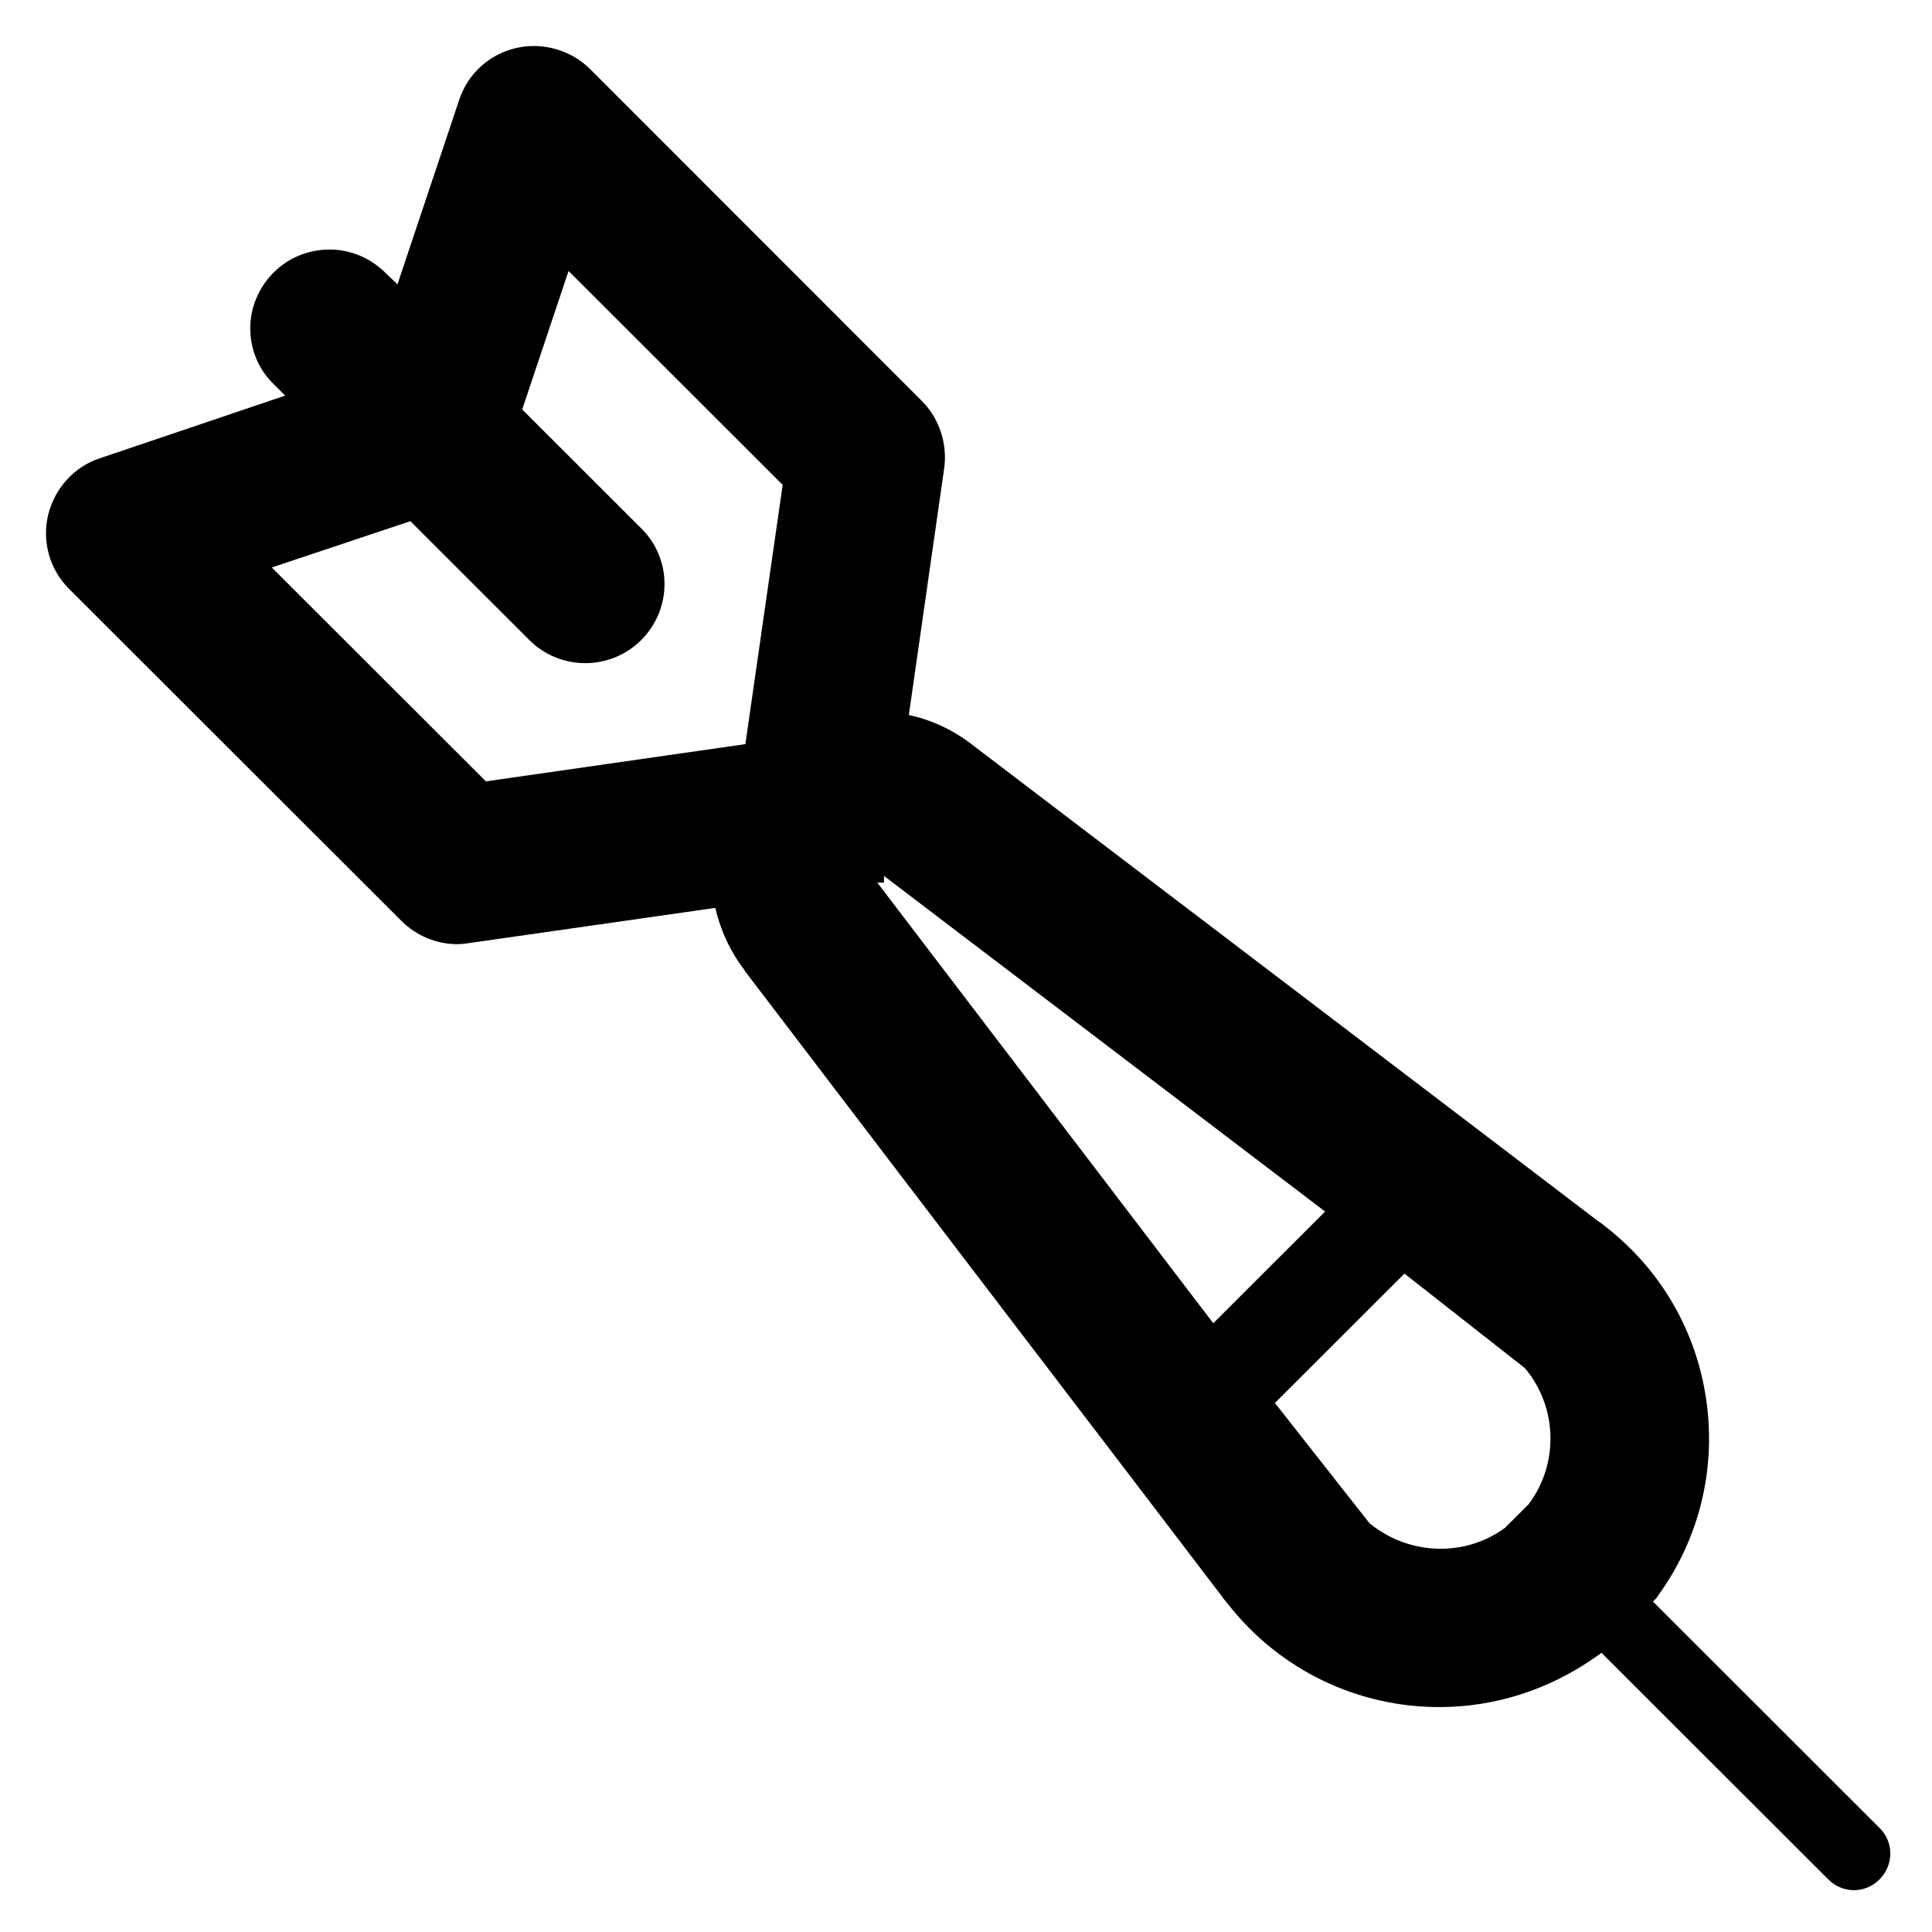 <svg viewBox="0 0 126 126" xmlns="http://www.w3.org/2000/svg">
<path d="M122.606 119.241L107.801 104.451L108.019 104.233L108.144 104.046C110.793 100.403 111.915 95.888 111.292 91.405C110.669 86.859 108.331 82.811 104.684 79.978C104.529 79.853 104.373 79.729 104.217 79.635C102.035 77.954 64.851 49.682 63.355 48.53C62.139 47.596 60.737 46.942 59.272 46.631L61.578 30.534C61.797 28.946 61.267 27.296 60.114 26.143L38.483 4.504C37.236 3.258 35.366 2.729 33.651 3.134C31.906 3.539 30.503 4.815 29.942 6.528L25.922 18.546L25.143 17.799C24.176 16.834 22.867 16.273 21.496 16.273C20.124 16.273 18.815 16.803 17.849 17.768C16.883 18.733 16.322 20.041 16.322 21.411C16.322 22.781 16.852 24.088 17.849 25.054L18.597 25.801L6.535 29.88C4.821 30.44 3.574 31.841 3.138 33.585C2.732 35.329 3.231 37.135 4.509 38.411L26.171 60.051C27.137 61.016 28.446 61.576 29.818 61.576C30.067 61.576 30.317 61.545 30.535 61.514L46.649 59.21C46.992 60.673 47.615 62.044 48.55 63.258V63.289C49.049 63.943 65.256 85.209 74.015 96.667L79.687 104.108C79.781 104.264 79.906 104.389 80.03 104.544C83.49 108.997 88.633 111.332 93.869 111.332C97.422 111.332 101.006 110.242 104.154 108L104.342 107.876L104.435 107.782L119.24 122.572C120.175 123.506 121.64 123.506 122.575 122.572C123.51 121.638 123.51 120.144 122.606 119.241ZM48.612 48.53L31.688 50.959L17.724 37.01L26.763 33.99L34.524 41.743C36.55 43.767 39.823 43.735 41.818 41.743C43.844 39.719 43.844 36.45 41.818 34.457L34.057 26.704L37.08 17.674L51.044 31.623L48.612 48.53ZM57.215 57.56H57.651V57.124L86.42 79.013L79.126 86.299L57.215 57.56ZM89.318 99.345L83.147 91.498L91.594 83.06L99.448 89.225C101.599 91.778 101.661 95.484 99.697 98.099L98.17 99.625C95.583 101.555 91.905 101.462 89.318 99.345Z" />
</svg>

